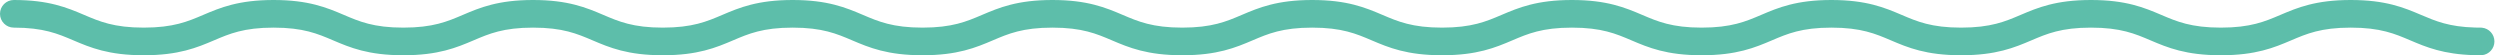 <svg width="362" height="8" viewBox="0 0 362 8" fill="none" xmlns="http://www.w3.org/2000/svg">
<path d="M340.387 0C345.474 1.33463e-05 348.112 1.112 350.573 2.159C352.673 3.052 354.619 3.889 358.41 3.99L359.193 4L359.398 4.011C360.407 4.113 361.193 4.965 361.193 6C361.193 7.035 360.407 7.887 359.398 7.989L359.193 8L358.268 7.987C353.777 7.861 351.315 6.822 349.007 5.841C346.767 4.888 344.702 4 340.387 4C336.071 4 334.006 4.888 331.766 5.841C329.304 6.888 326.667 8 321.58 8C316.493 8 313.855 6.888 311.394 5.841C309.154 4.888 307.089 4 302.773 4C298.458 4 296.393 4.888 294.153 5.841C291.692 6.888 289.054 8 283.967 8C278.89 8 276.258 6.887 273.8 5.84C271.563 4.887 269.498 4 265.183 4C260.879 4 258.82 4.887 256.582 5.84C254.122 6.887 251.485 8 246.397 8C241.32 8 238.689 6.887 236.23 5.84C233.994 4.887 231.929 4 227.613 4C223.298 4 221.233 4.888 218.993 5.841C216.532 6.888 213.894 8 208.807 8C203.719 8 201.082 6.888 198.62 5.841C196.38 4.888 194.316 4 190 4C185.684 4 183.62 4.888 181.38 5.841C178.918 6.888 176.281 8 171.193 8C166.106 8 163.468 6.888 161.007 5.841C158.767 4.888 156.702 4 152.387 4C148.071 4 146.006 4.888 143.766 5.841C141.304 6.888 138.667 8 133.58 8C128.493 8 125.855 6.888 123.394 5.841C121.154 4.888 119.089 4 114.773 4C110.458 4 108.393 4.888 106.153 5.841C103.692 6.888 101.054 8 95.967 8C90.89 8 88.258 6.887 85.8 5.84C83.563 4.887 81.498 4 77.183 4C72.879 4 70.82 4.887 68.582 5.84C66.122 6.887 63.485 8 58.398 8C53.32 8 50.689 6.887 48.23 5.84C45.994 4.887 43.929 4 39.613 4C35.298 4 33.233 4.888 30.993 5.841C28.532 6.888 25.894 8 20.807 8C15.719 8 13.082 6.888 10.62 5.841C8.38 4.888 6.316 4 2 4C0.895 4 0 3.105 0 2C0 0.895 0.895 0 2 0C7.088 0 9.725 1.112 12.187 2.159C14.427 3.112 16.491 4 20.807 4C25.122 4 27.187 3.112 29.427 2.159C31.888 1.112 34.526 0 39.613 0C44.701 6.26305e-06 47.338 1.113 49.798 2.16C52.036 3.113 54.094 4 58.398 4C62.713 4 64.778 3.113 67.015 2.16C69.473 1.113 72.105 0 77.183 0C82.27 3.17692e-05 84.908 1.113 87.367 2.16C89.605 3.113 91.663 4 95.967 4C100.283 4 102.348 3.112 104.588 2.159C107.049 1.112 109.686 0 114.773 0C119.861 2.77696e-05 122.498 1.112 124.96 2.159C127.2 3.112 129.264 4 133.58 4C137.896 4 139.96 3.112 142.2 2.159C144.662 1.112 147.299 0 152.387 0C157.474 1.44553e-05 160.112 1.112 162.573 2.159C164.813 3.112 166.878 4 171.193 4C175.509 4 177.573 3.112 179.813 2.159C182.275 1.112 184.912 4.25749e-07 190 0C195.088 0 197.725 1.112 200.187 2.159C202.427 3.112 204.491 4 208.807 4C213.122 4 215.187 3.112 217.427 2.159C219.888 1.112 222.526 0 227.613 0C232.701 6.11705e-06 235.338 1.113 237.798 2.16C240.036 3.113 242.094 4 246.397 4C250.713 4 252.778 3.113 255.015 2.16C257.473 1.113 260.105 0 265.183 0C270.27 3.22518e-05 272.908 1.113 275.367 2.16C277.605 3.113 279.663 4 283.967 4C288.283 4 290.348 3.112 292.588 2.159C295.049 1.112 297.686 0 302.773 0C307.861 2.78043e-05 310.498 1.112 312.96 2.159C315.2 3.112 317.264 4 321.58 4C325.896 4 327.96 3.112 330.2 2.159C332.662 1.112 335.299 0 340.387 0Z" fill="#5DBEAA"/>
</svg>
